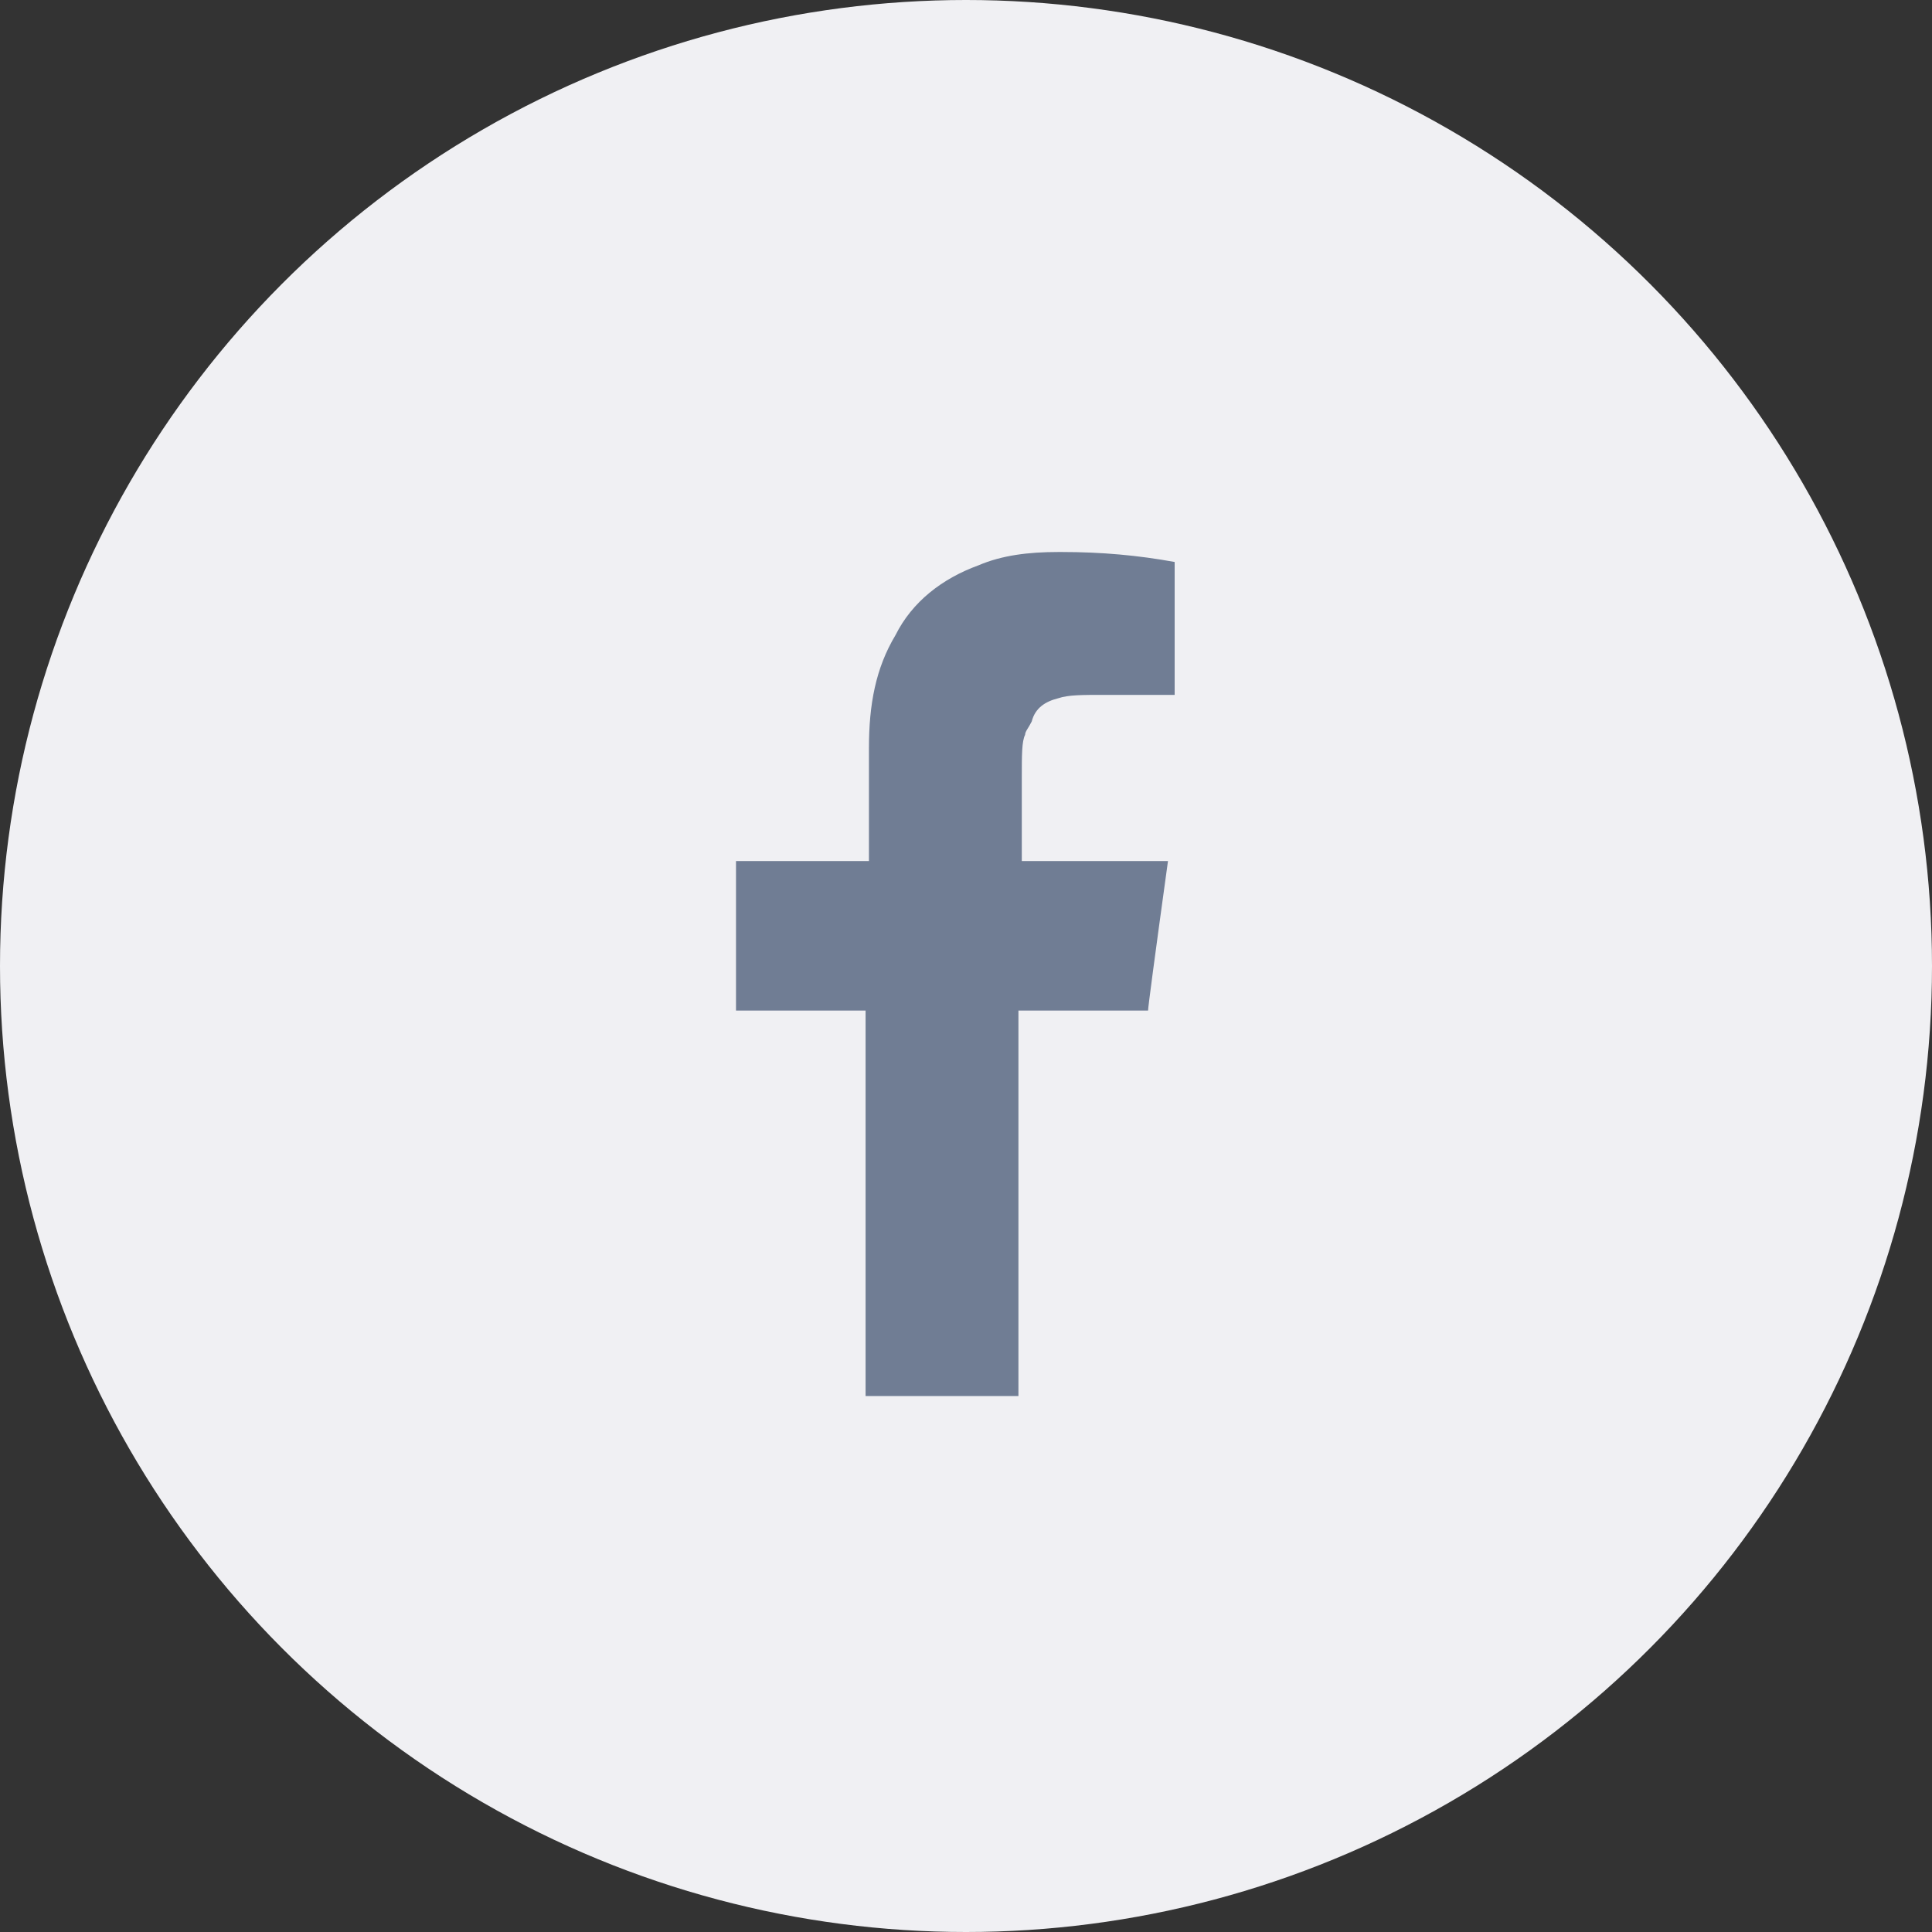 <svg width="42" height="42" viewBox="0 0 42 42" fill="none" xmlns="http://www.w3.org/2000/svg">
<rect x="0" y="0" width="42" height="42" fill="#333333" stroke="none"/>
<circle cx="21" cy="21" r="21" fill="#F0F0F3"/>
<path d="M21.273 12.289C20.479 12.578 19.829 13.084 19.468 13.806C19.034 14.528 18.89 15.323 18.89 16.262V18.718H16V21.969H18.817V30.349H22.14V21.969H24.958C24.958 21.897 25.102 20.813 25.391 18.718H22.213V16.912C22.213 16.407 22.213 16.118 22.285 15.973C22.285 15.901 22.357 15.829 22.429 15.684C22.502 15.395 22.718 15.251 23.007 15.179C23.224 15.106 23.513 15.106 24.019 15.106H25.536V12.217C24.741 12.072 23.946 12 23.08 12H23.007C22.357 12 21.779 12.072 21.273 12.289Z" fill="#707D94"/>
</svg>

